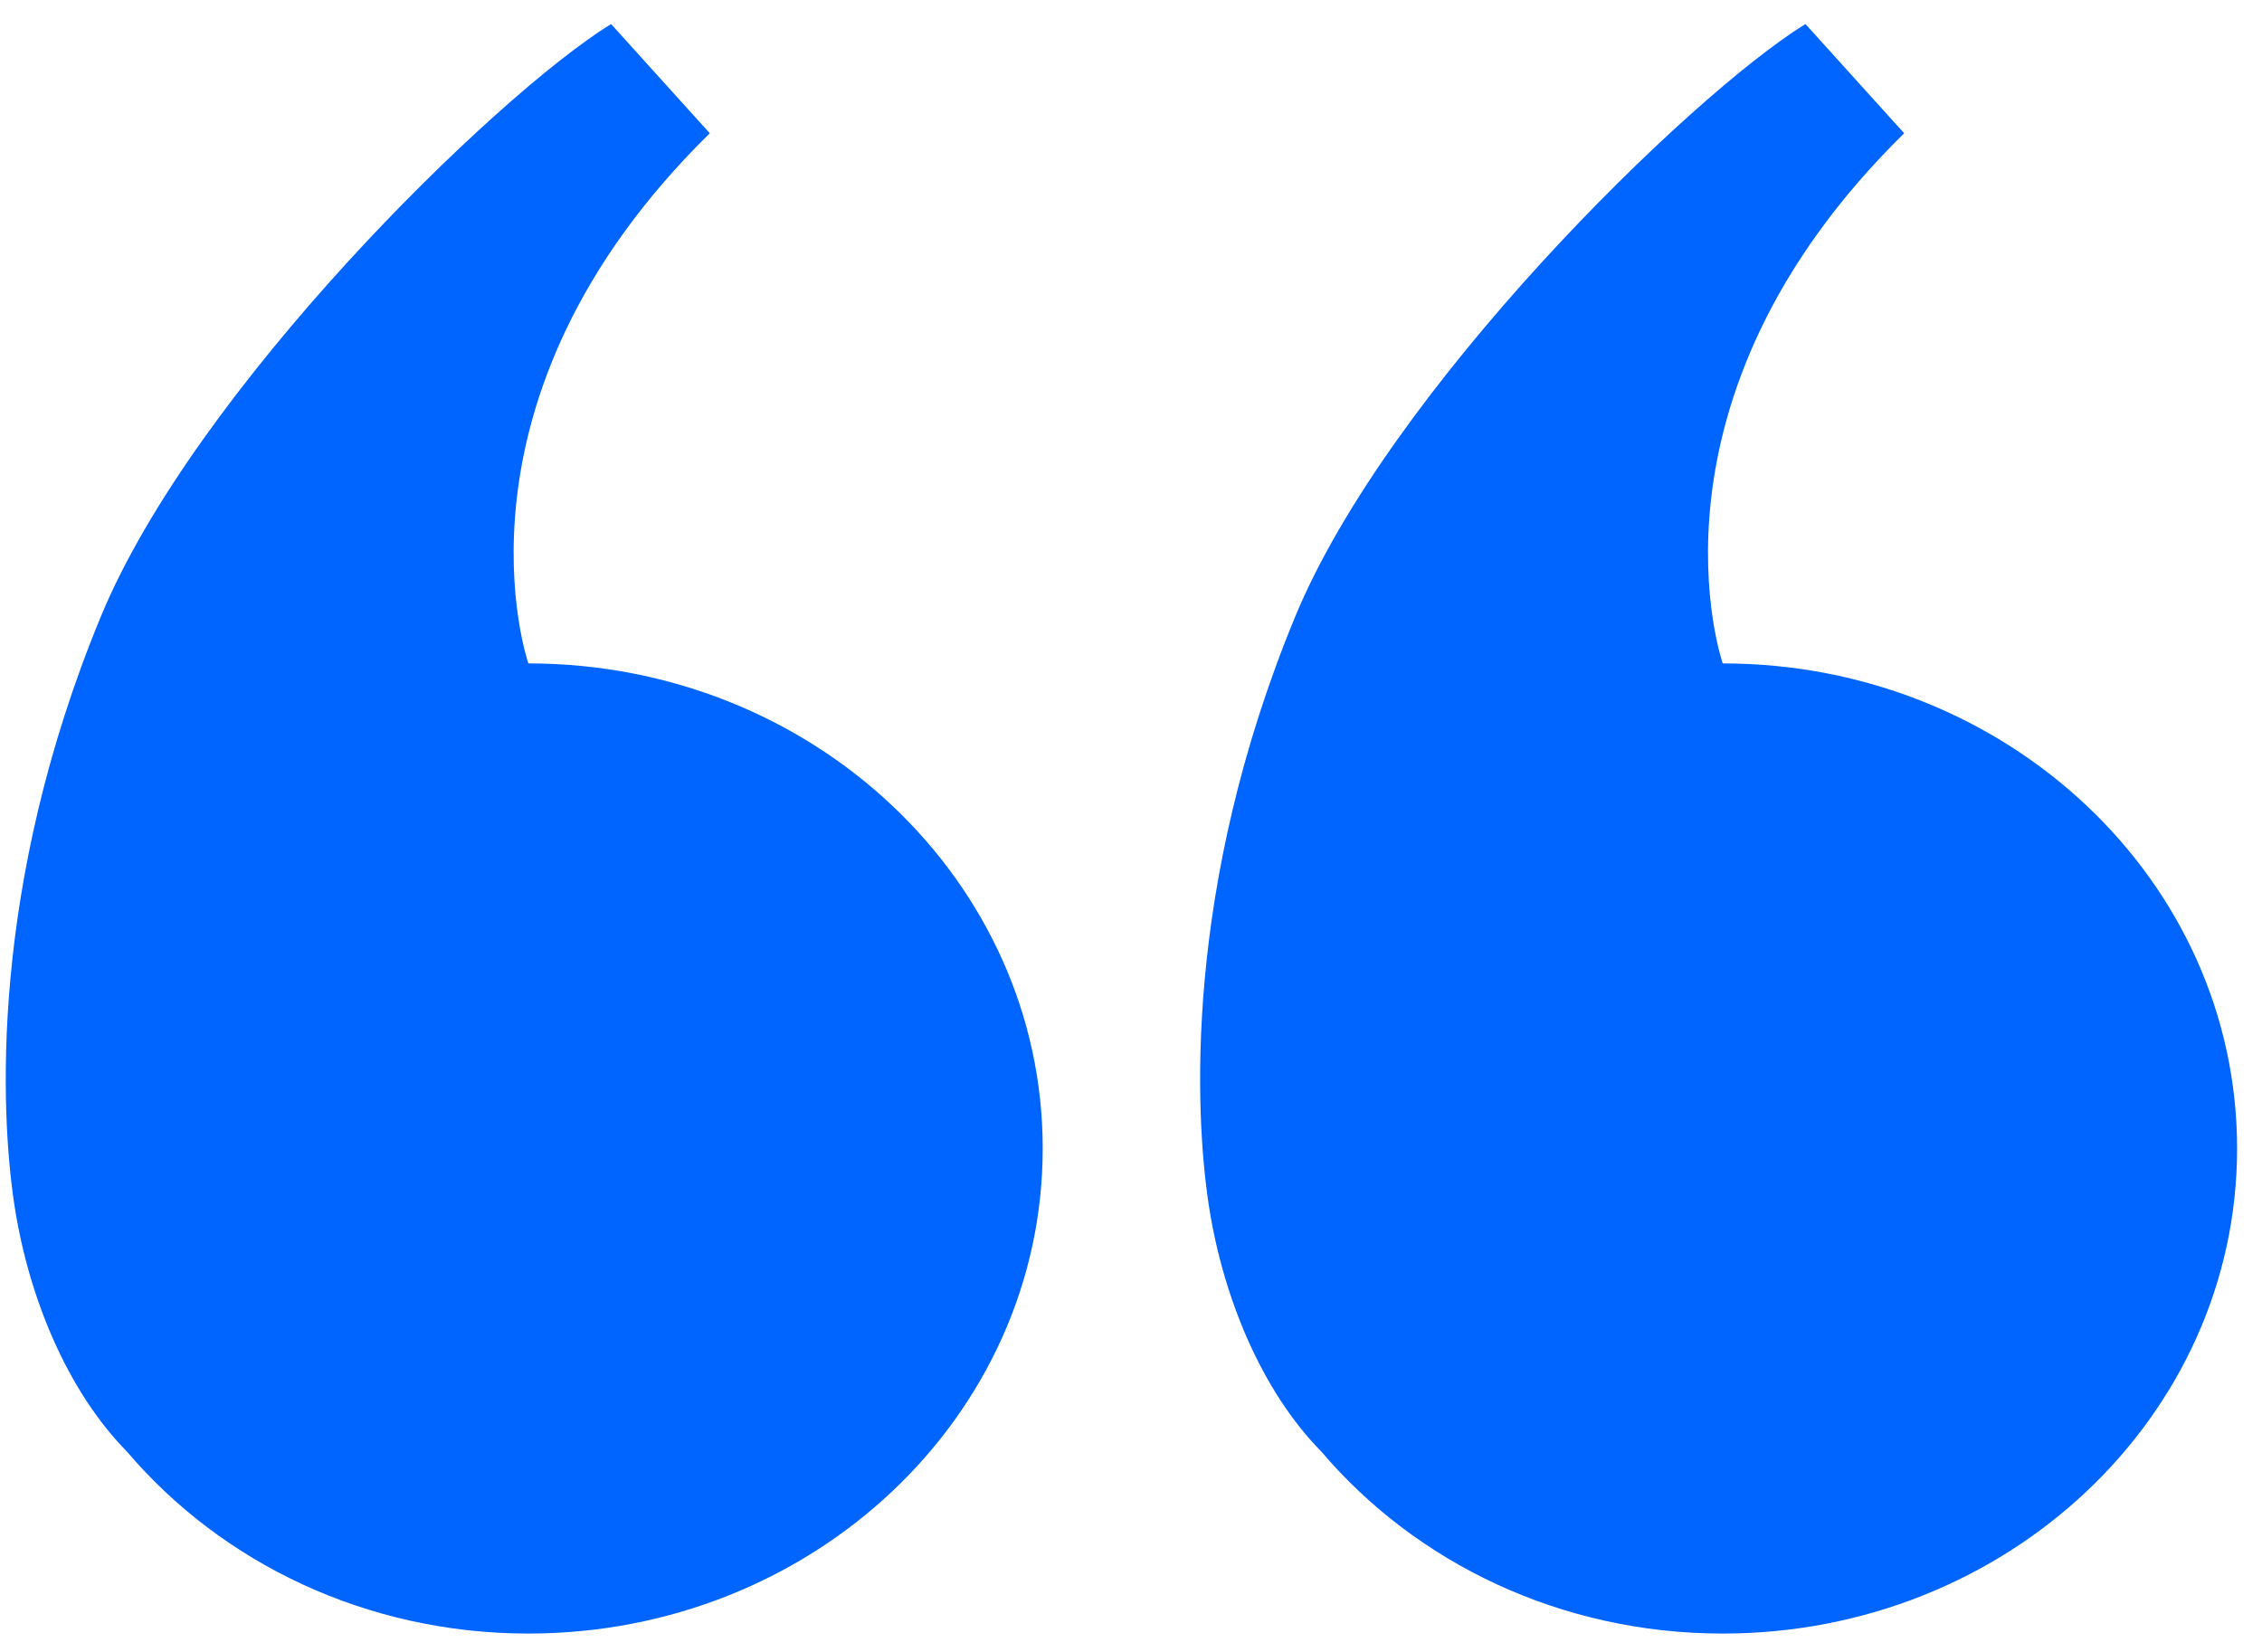 <svg width="89" height="65" viewBox="0 0 89 65" fill="none" xmlns="http://www.w3.org/2000/svg">
<path d="M47.561 47.425C48.112 51.015 49.625 54.721 51.996 57.127C55.704 61.486 61.396 64.28 67.782 64.28C78.96 64.28 88.02 55.735 88.02 45.192C88.02 34.651 78.96 26.105 67.782 26.105C67.782 26.105 64.184 15.782 74.921 5.244L71.036 0.945C66.441 3.789 54.644 15.348 50.959 24.268C46.564 34.903 47.011 43.834 47.561 47.425Z" fill="#0064FF"/>
<path d="M0.568 47.425C1.118 51.015 2.632 54.721 5.002 57.127C8.71 61.486 14.402 64.28 20.789 64.28C31.966 64.28 41.026 55.735 41.026 45.192C41.026 34.651 31.966 26.105 20.789 26.105C20.789 26.105 17.19 15.782 27.927 5.244L24.042 0.945C19.448 3.789 7.65 15.348 3.965 24.268C-0.43 34.903 0.017 43.834 0.568 47.425Z" fill="#0064FF"/>
</svg>
